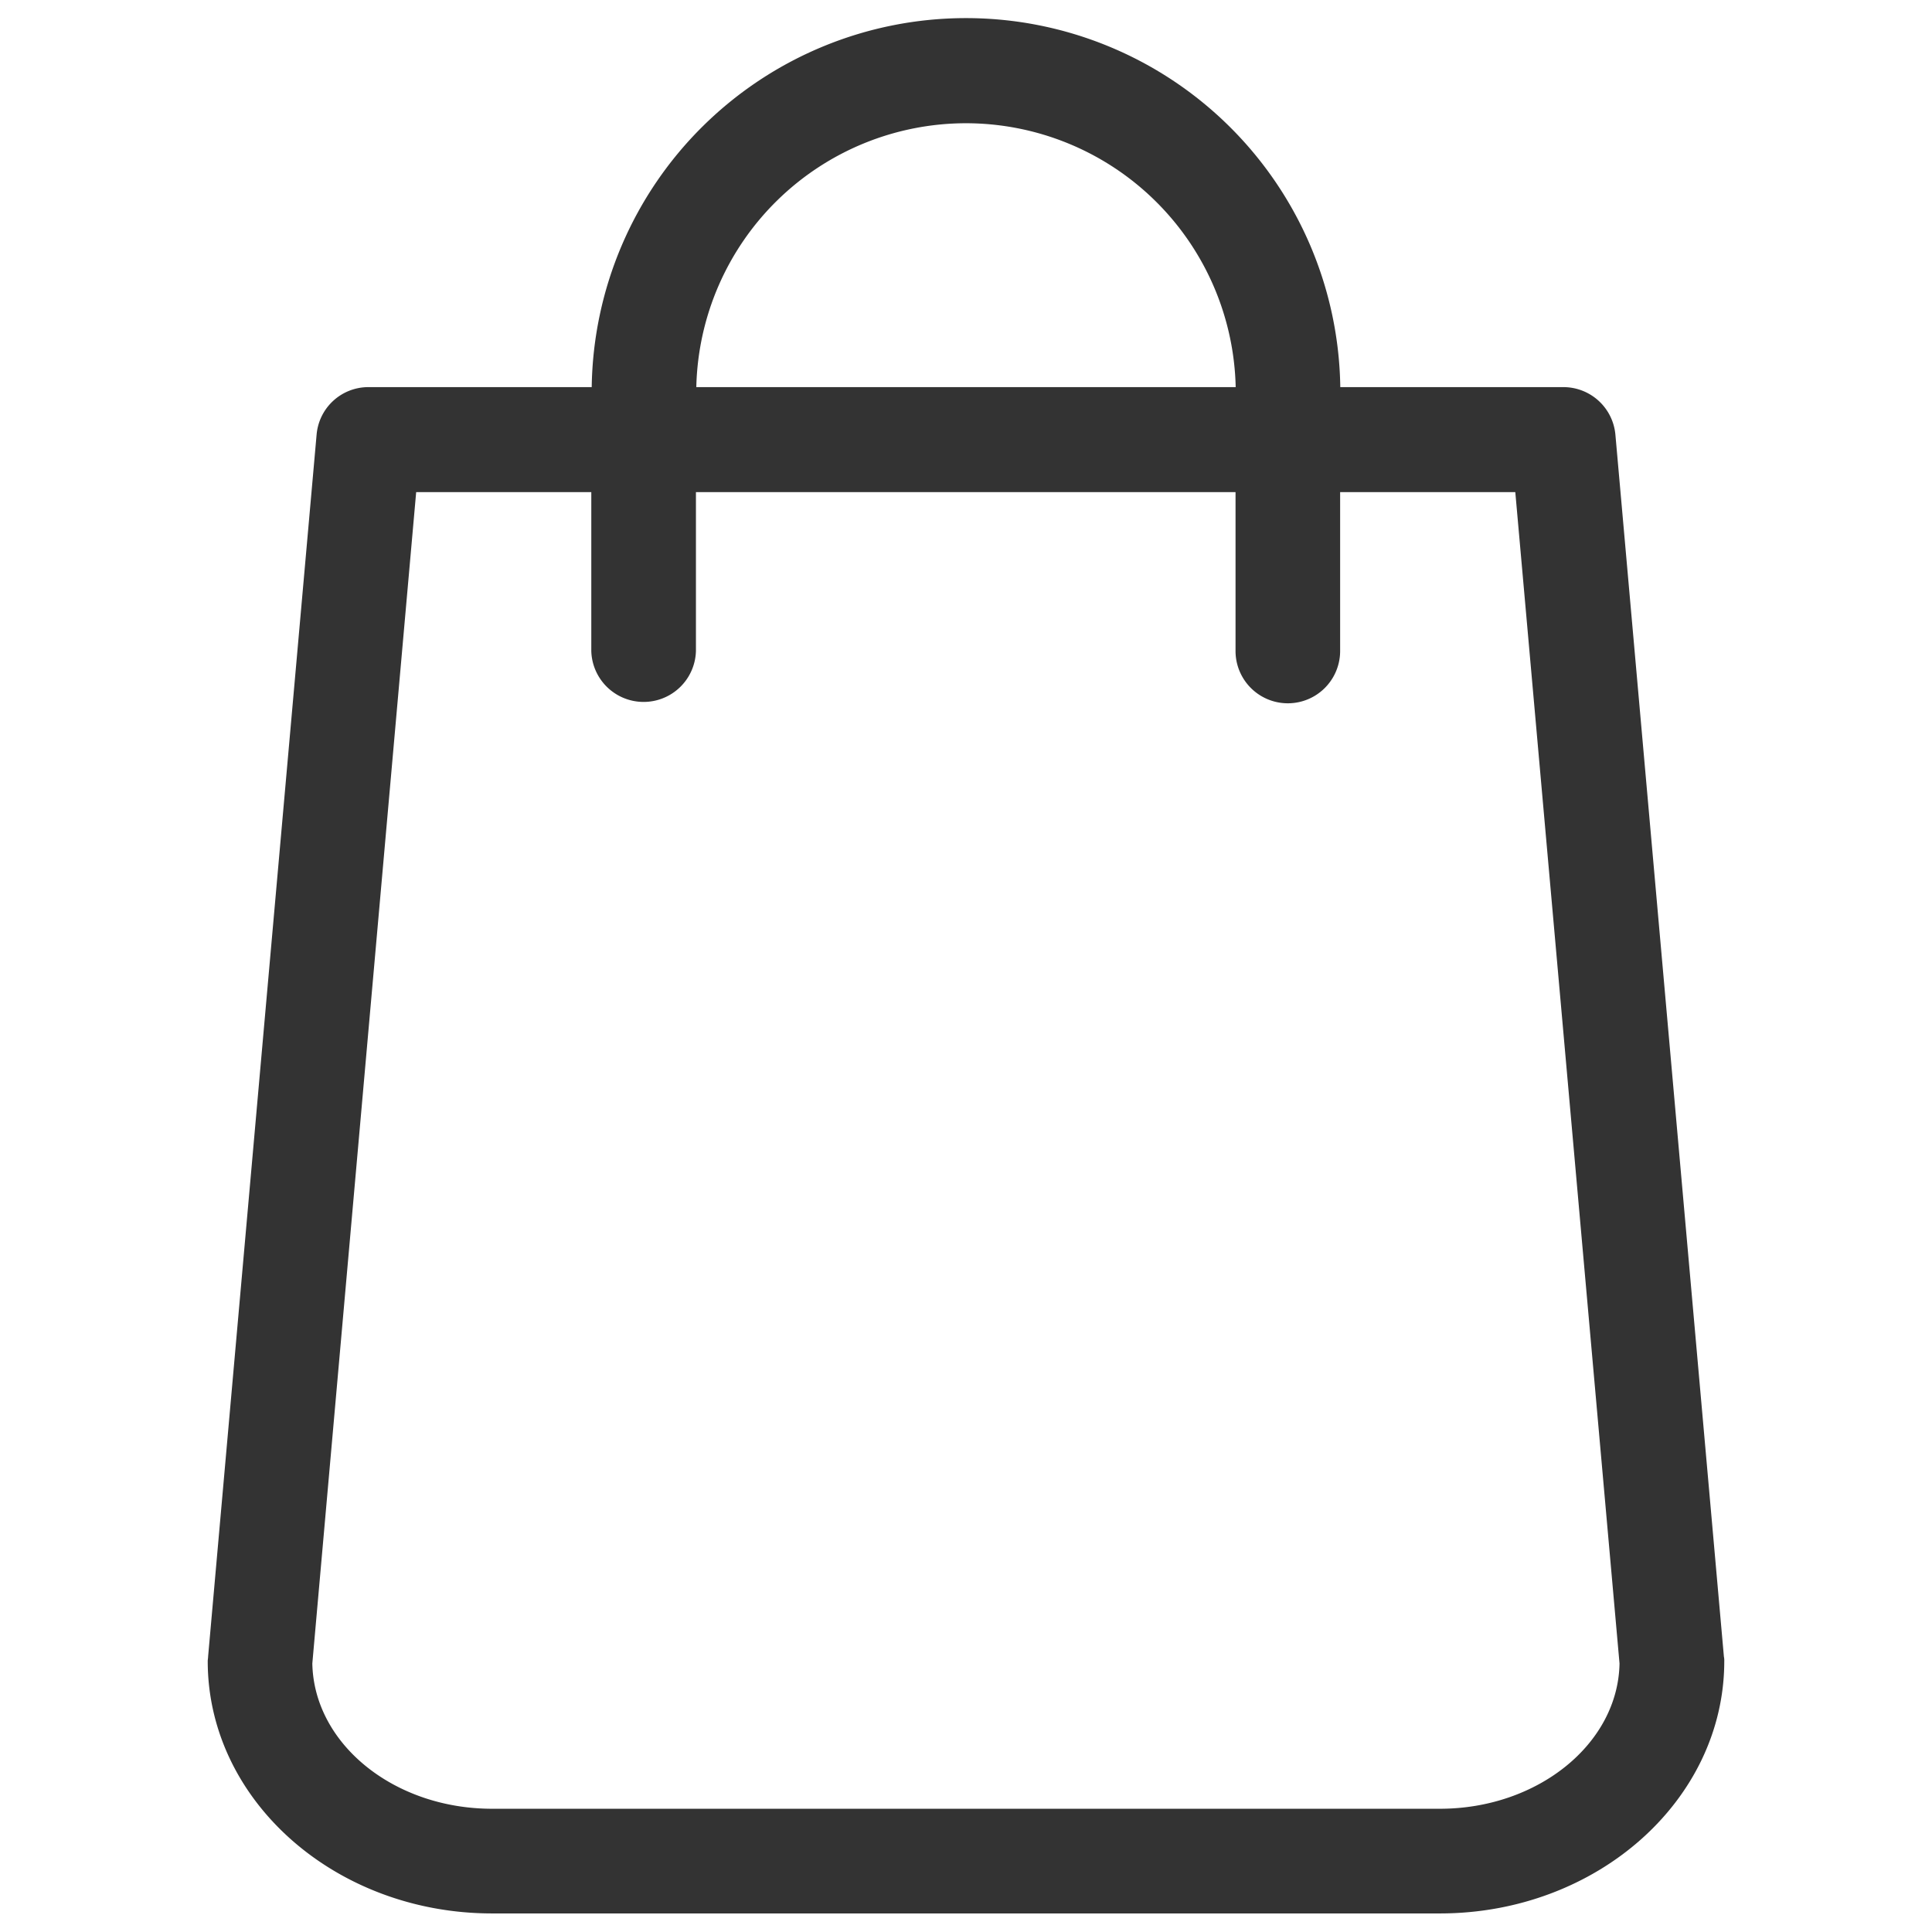 <svg xmlns="http://www.w3.org/2000/svg" viewBox="0 0 512 512"><defs><style>.a{fill:#333;}</style></defs><title>shoppingbag</title><path class="a" d="M456.85,439,428.1,115.22a13.84,13.84,0,0,0-13.76-12.63H355.19a99.2,99.2,0,0,0-198.38,0H97.66A13.77,13.77,0,0,0,83.9,115.22L55.15,439c0,.41-.1.82-.1,1.23,0,36.87,33.78,66.85,75.37,66.85H381.58c41.59,0,75.37-30,75.37-66.85A5.11,5.11,0,0,0,456.85,439ZM256,32.66a71.54,71.54,0,0,1,71.47,69.93H184.53A71.54,71.54,0,0,1,256,32.66ZM381.58,479.34H130.42c-26.08,0-47.24-17.25-47.65-38.51l27.52-310.41H156.7v42.1a13.87,13.87,0,0,0,27.73,0v-42.1h143v42.1a13.86,13.86,0,0,0,27.72,0v-42.1h46.42l27.62,310.41C428.82,462.09,407.56,479.34,381.58,479.34Z"/></svg>